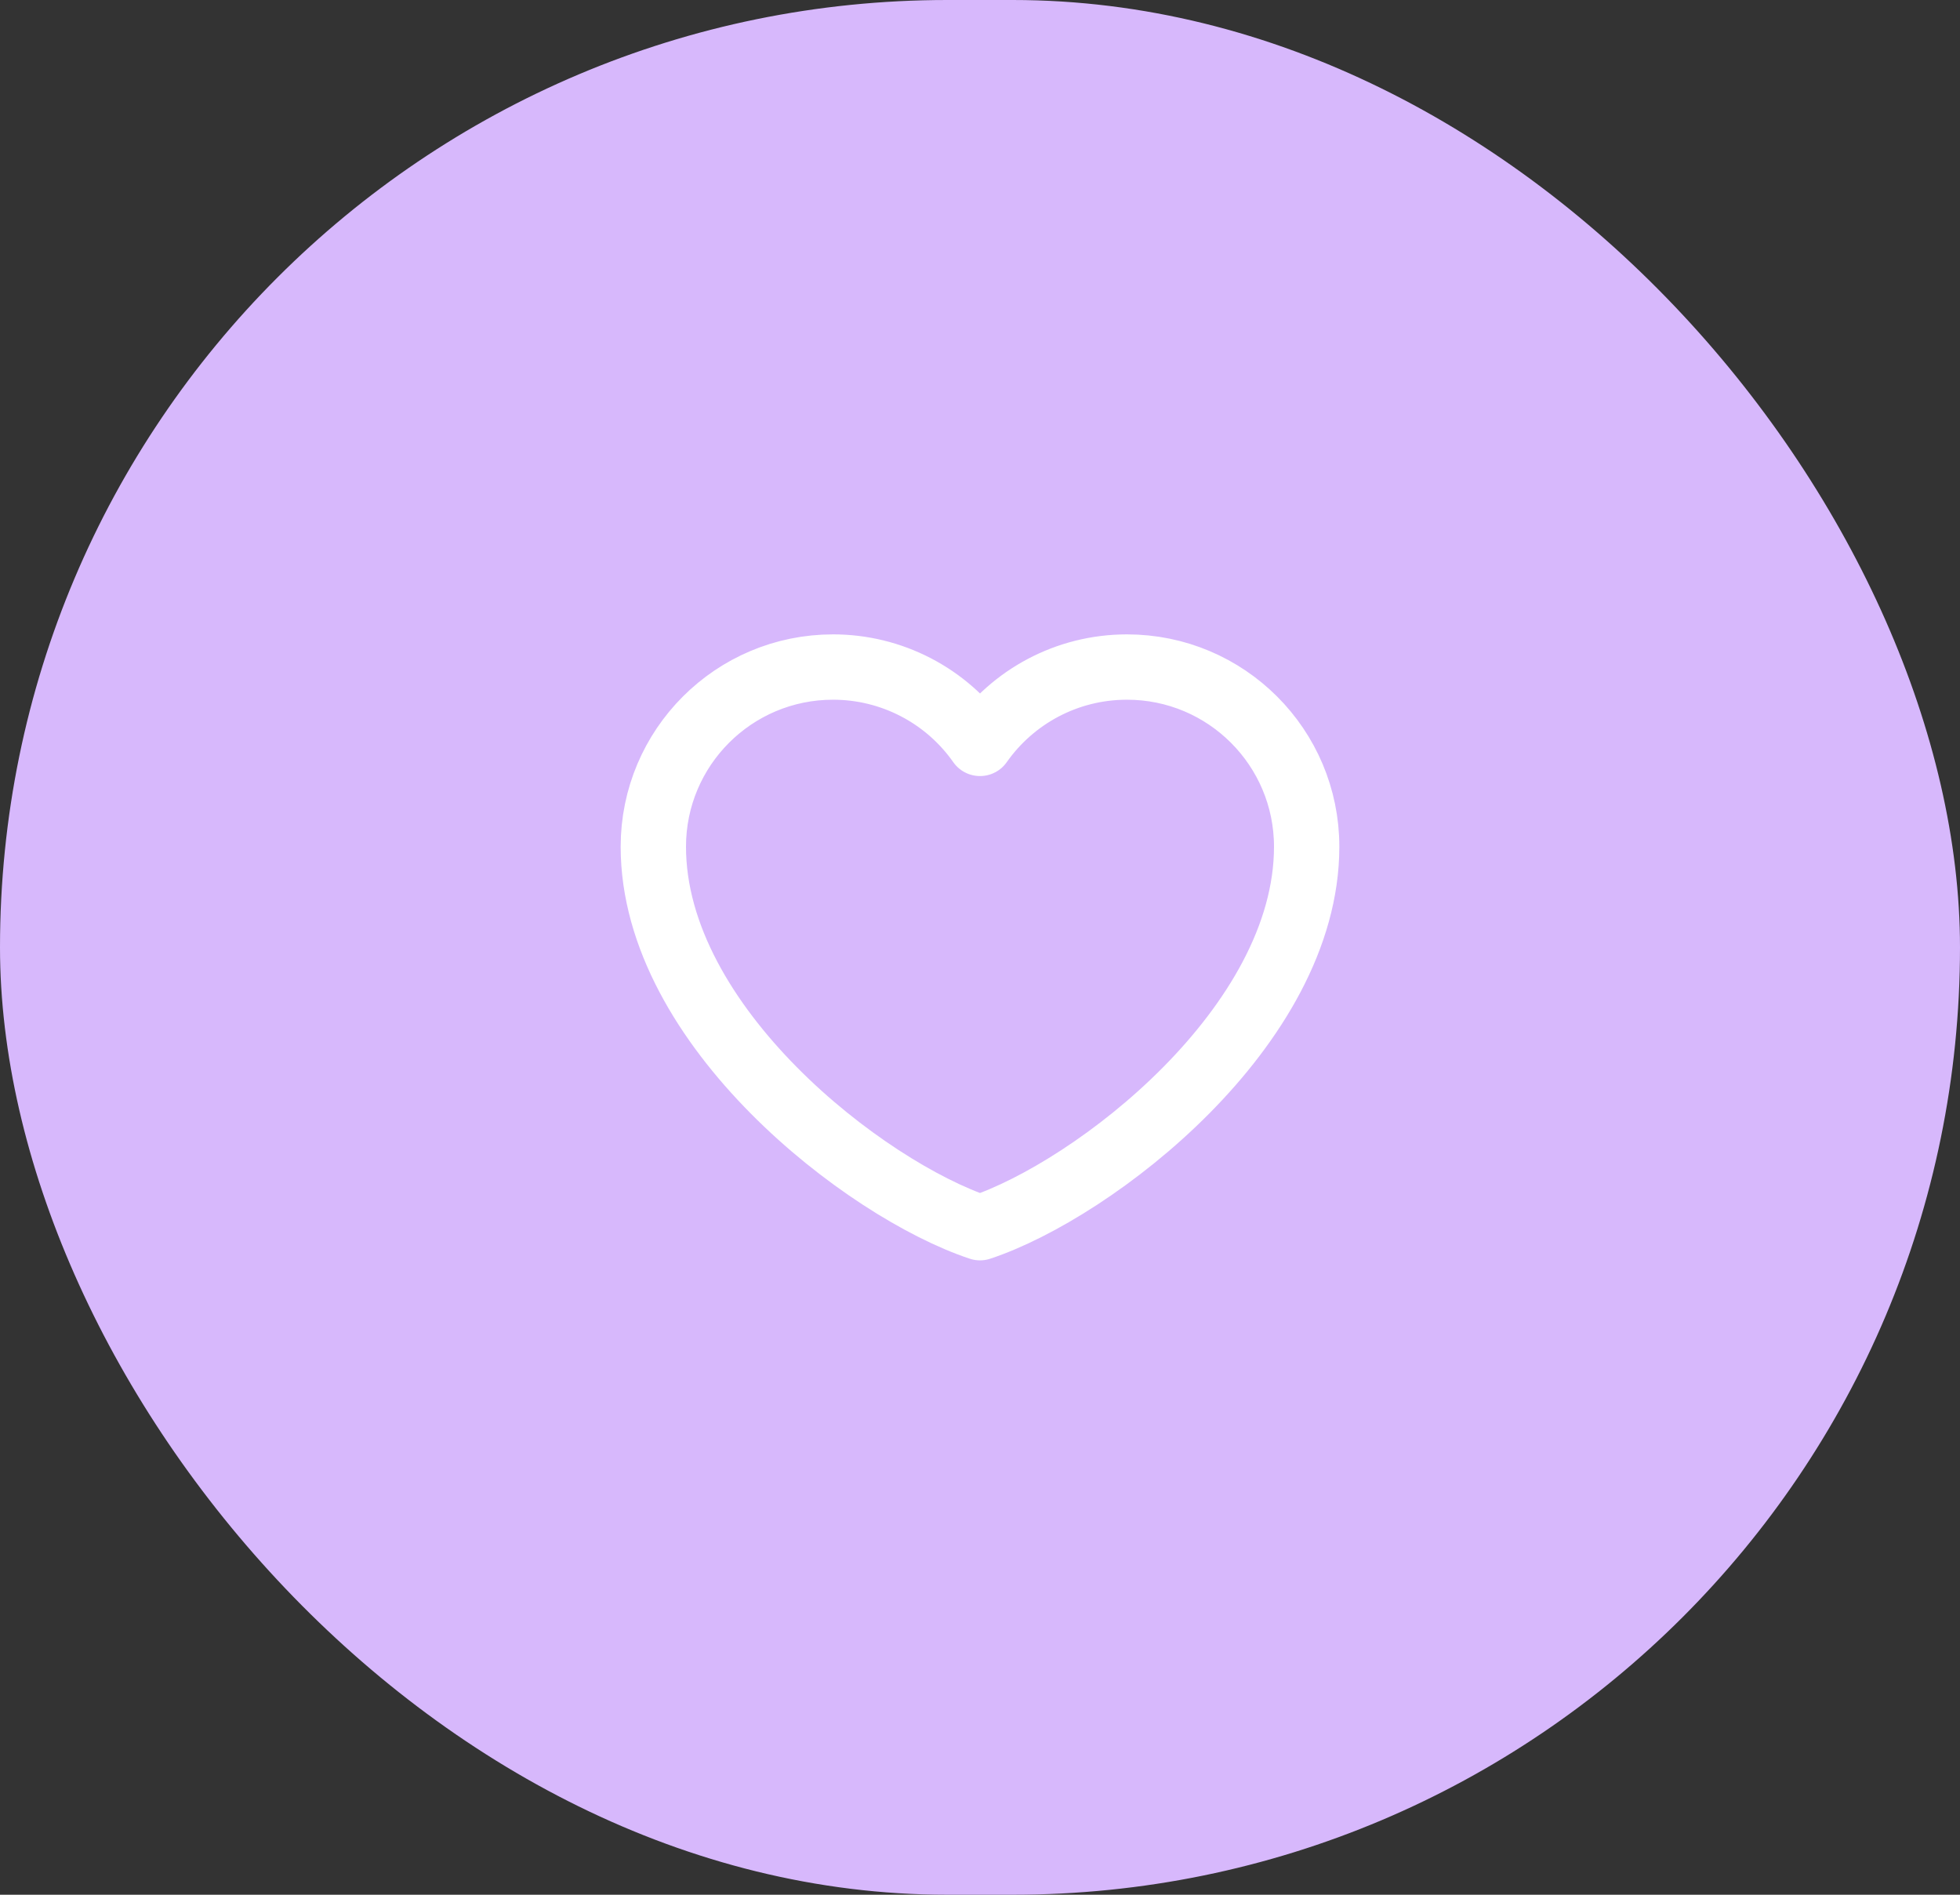 <svg width="60" height="58" viewBox="0 0 60 58" fill="none" xmlns="http://www.w3.org/2000/svg">
<rect x="0" y="0" width="60" height="58" fill="#333333" stroke="none"/>
<rect width="60" height="58" rx="29" fill="#D7B8FC"/>
<path d="M25.5 20.419C22.462 20.419 20 22.881 20 25.919C20 31.419 26.5 36.419 30 37.581C33.5 36.419 40 31.419 40 25.919C40 22.881 37.538 20.419 34.5 20.419C32.64 20.419 30.995 21.342 30 22.756C29.493 22.033 28.819 21.444 28.036 21.037C27.252 20.63 26.383 20.418 25.5 20.419Z" stroke="white" stroke-width="2" stroke-linecap="round" stroke-linejoin="round"/>
</svg>
